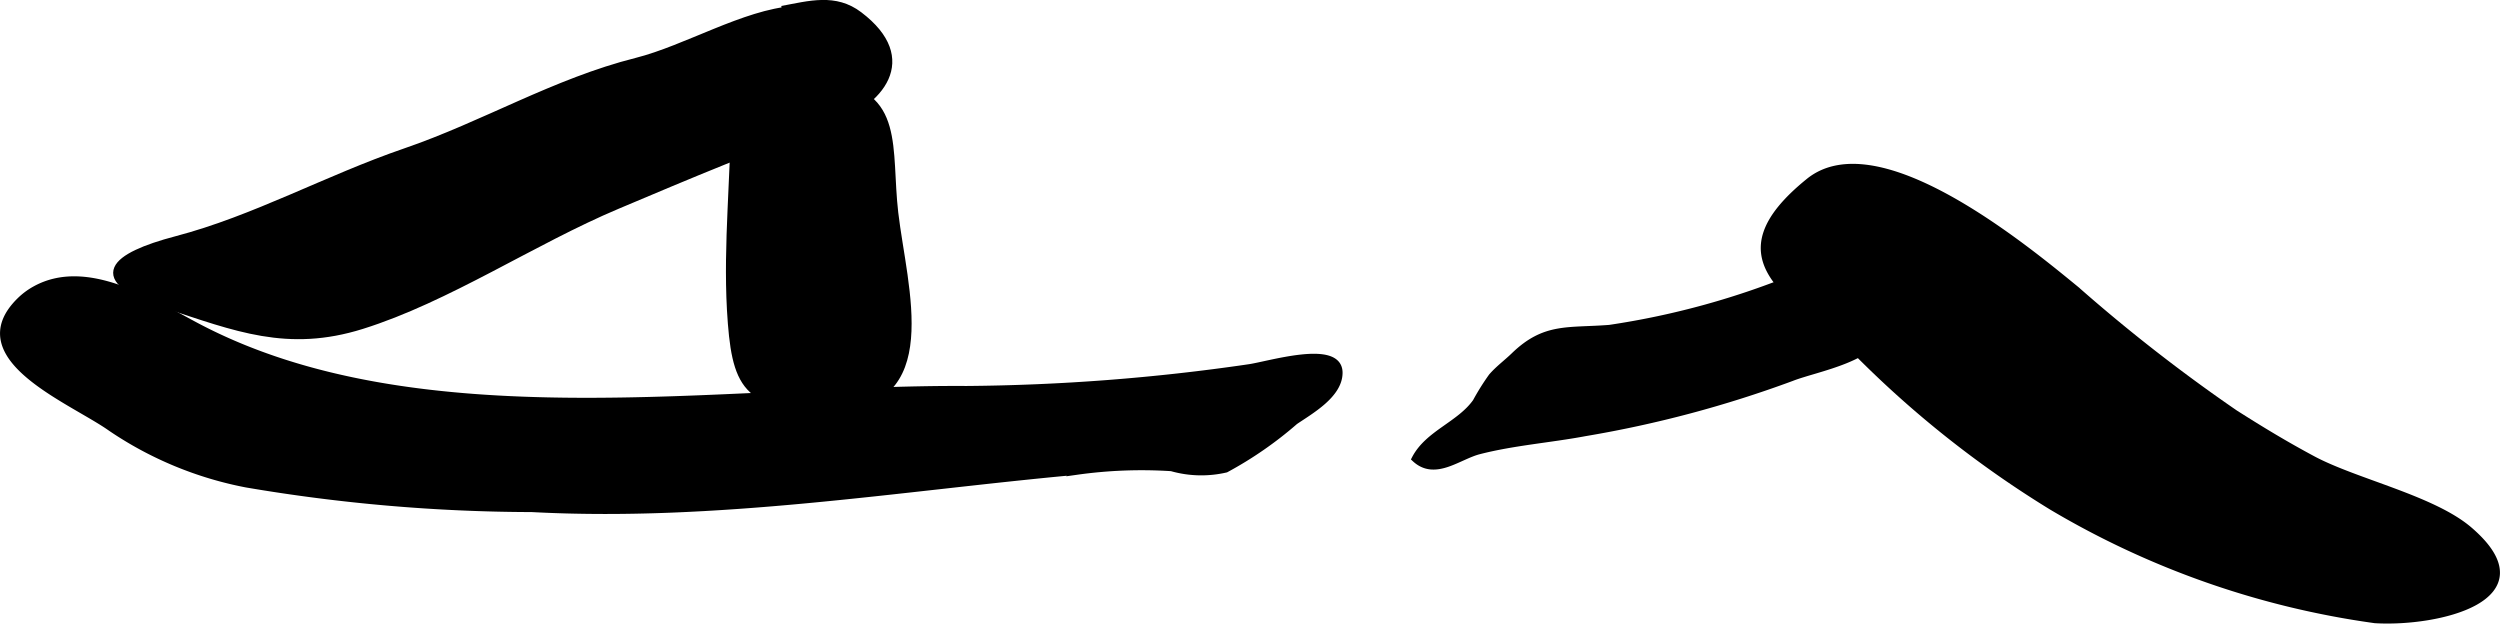 <?xml version="1.0" encoding="UTF-8"?>
<svg xmlns="http://www.w3.org/2000/svg"
     version="1.1"
     width="18.763mm"
     height="4.68mm"
     viewBox="0 0 53.187 13.267">
   <defs>
      <style type="text/css"><![CDATA[
      .a {
        stroke: #000;
        stroke-miterlimit: 10;
        stroke-width: 0.15px;
      }
    ]]></style>
   </defs>
   <path class="a"
         d="M16.887.202c-1.046.076-2.294.837-3.344,1.102-1.74.439-3.244,1.35-4.922,1.925-1.662.57-3.201,1.432-4.871,1.87-1.347.354-1.906.83-.237,1.38,1.504.495,2.606.941,4.181.448,1.819-.568,3.647-1.801,5.436-2.554,1.508-.638,3.019-1.272,4.516-1.8,1.081-.381,1.871-1.312.632-2.252-.51-.388-1.051-.23-1.643-.12"/>
   <path class="a"
         d="M15.624,2.349c0,1.429-.162,2.812-.084,4.243.096,1.624.305,2.07,2.101,2.073,2.392.003,1.583-2.523,1.394-4.137-.158-1.365.149-2.557-1.417-2.724-.893-.096-2.522.011-2.12,1.302"/>
   <path class="a"
         d="M30.11,9.759c.422.39.916-.056,1.357-.169.73-.188,1.515-.246,2.256-.385a24.212,24.212,0,0,0,4.393-1.171c.528-.208,1.843-.413,1.962-1.113.162-.985-1.168-1.245-1.8-1.051a17.078,17.078,0,0,1-4.034,1.117c-.89.07-1.373-.051-2.029.584-.157.152-.33.277-.475.444a5.069,5.069,0,0,0-.336.537C31.06,9.039,30.389,9.225,30.11,9.759Z"/>
   <path class="a"
         d="M39.474,7.46c-1.335-1.184-3.036-1.935-.987-3.595,1.46-1.181,4.587,1.402,5.685,2.302a35.66,35.66,0,0,0,3.374,2.628c.565.359,1.066.663,1.658.98.912.488,2.562.841,3.335,1.511,1.662,1.435-.686,1.978-2.009,1.898a18.393,18.393,0,0,1-6.872-2.405A22.048,22.048,0,0,1,39.474,7.46Z"/>
   <path class="a"
         d="M.743,6.163a1.475,1.475,0,0,0-.316.236c-1.235,1.211,1.105,2.113,1.935,2.704a7.722,7.722,0,0,0,2.881,1.194,36.654,36.654,0,0,0,6.071.523c3.923.209,7.78-.443,11.581-.792a9.906,9.906,0,0,1,2.029-.078,2.302,2.302,0,0,0,1.155.029,8.049,8.049,0,0,0,1.468-1.017c.33-.225.941-.565.941-1.032,0-.637-1.507-.16-1.933-.103a43.73,43.73,0,0,1-5.997.46c-5.198-.031-11.676,1.148-16.385-1.347C3.218,6.434,1.841,5.549.743,6.163Z"/>
</svg>
